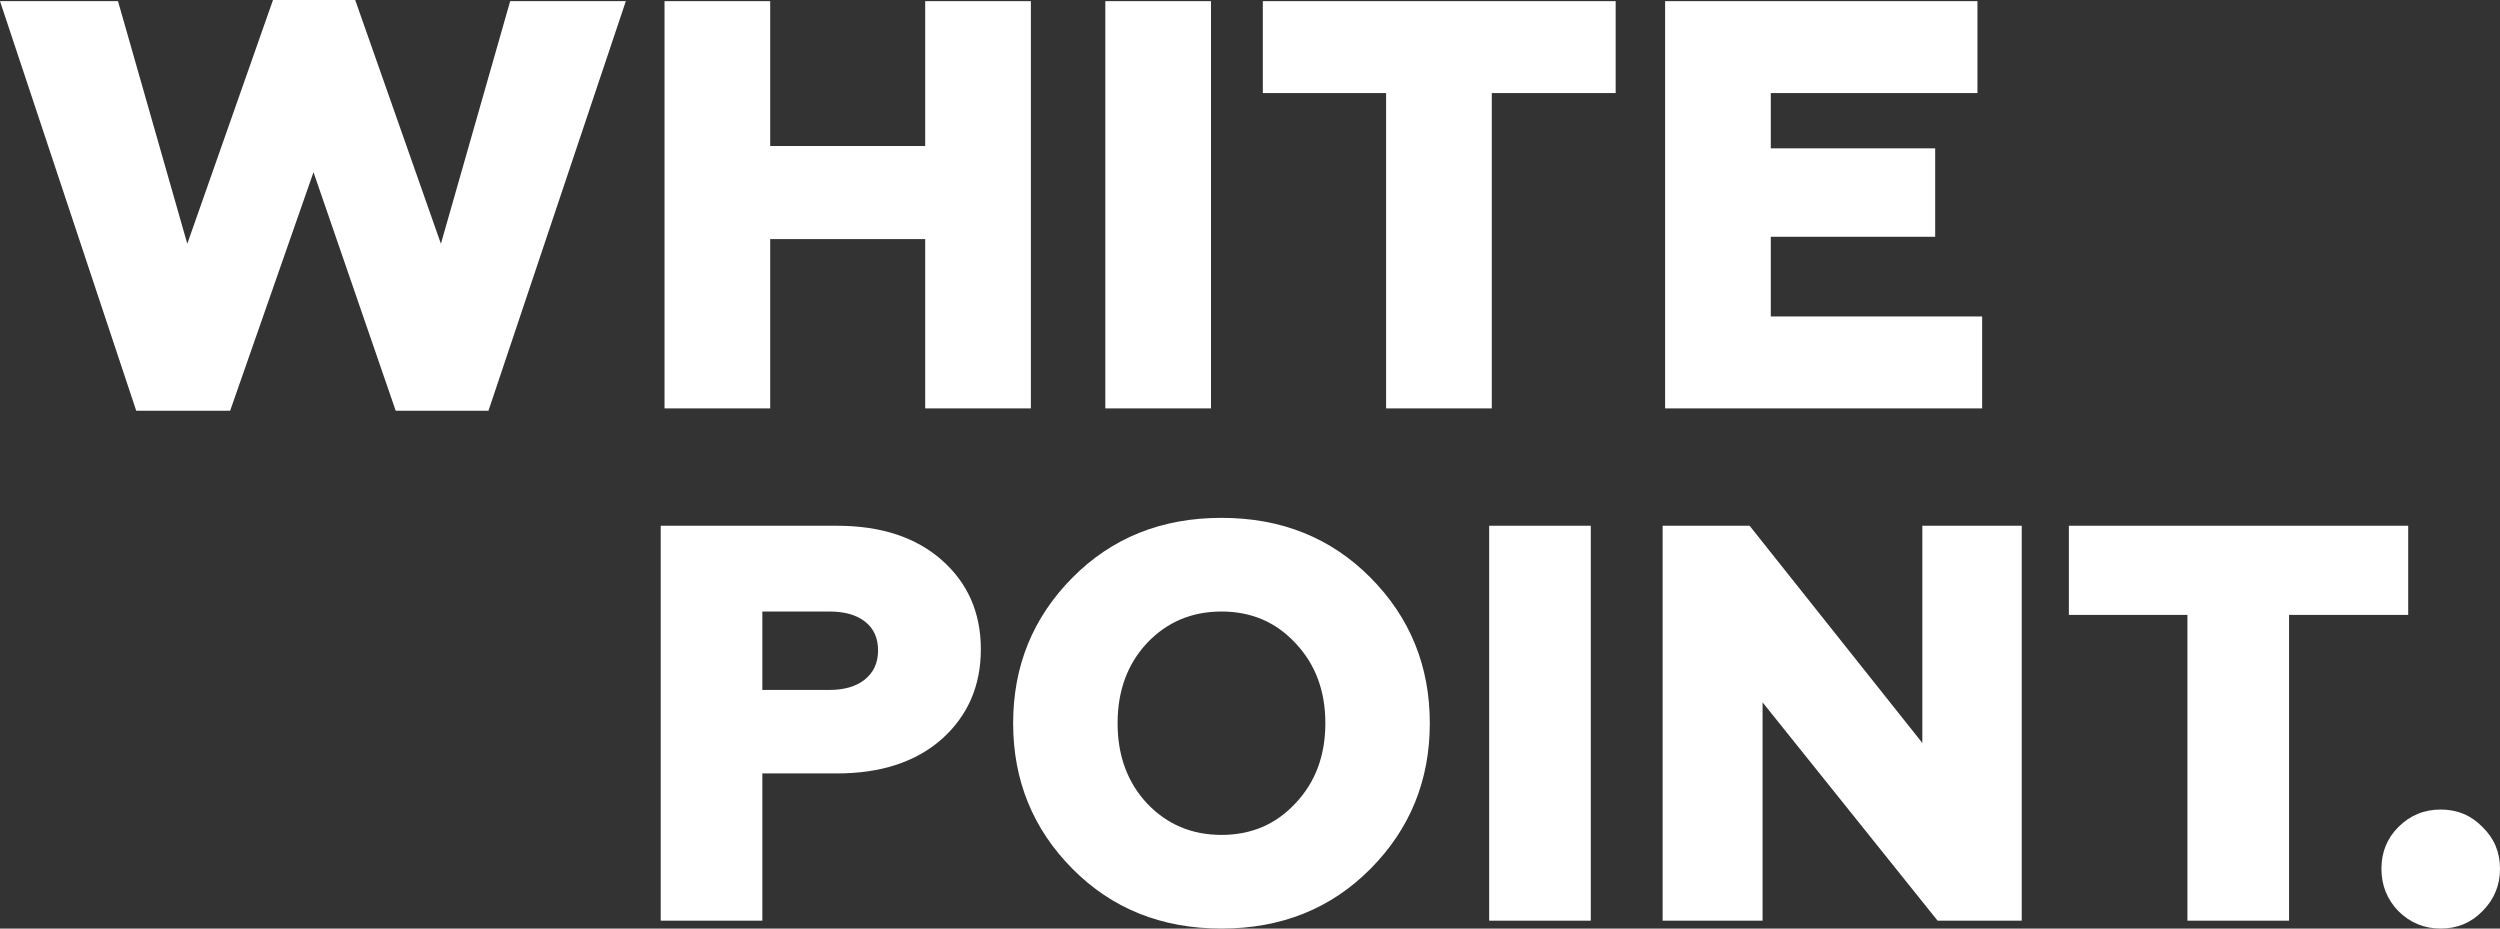 <svg xmlns="http://www.w3.org/2000/svg" width="140" height="52" viewBox="0 0 140 52" fill="none">
    <rect x="0" y="0" width="140" height="52" fill="#333333" stroke="none"/>
    <path d="M7.628 23L0 0.065H6.608L10.488 13.65L15.288 0H19.891L24.691 13.65L28.57 0.065H35.047L27.354 23H22.159L17.556 9.643L12.888 23H7.628Z" fill="white"/>
    <path d="M37.213 22.87V0.065H43.131V8.177H51.811V0.065H57.729V22.87H51.811V13.389H43.131V22.87H37.213Z" fill="white"/>
    <path d="M61.898 22.87V0.065H67.816V22.87H61.898Z" fill="white"/>
    <path d="M77.622 22.87V5.212H70.718V0.065H90.477V5.212H83.54V22.87H77.622Z" fill="white"/>
    <path d="M93.246 22.87V0.065H110.737V5.212H99.164V8.307H108.37V13.259H99.164V17.722H111V22.87H93.246Z" fill="white"/>
    <path d="M37 51.558V29.442H46.864C49.331 29.442 51.291 30.085 52.745 31.369C54.2 32.654 54.927 34.318 54.927 36.361C54.927 38.404 54.2 40.079 52.745 41.385C51.291 42.669 49.331 43.312 46.864 43.312H42.691V51.558H37ZM42.691 38.636H46.453C47.275 38.636 47.929 38.446 48.414 38.067C48.919 37.667 49.172 37.12 49.172 36.425C49.172 35.729 48.93 35.192 48.445 34.813C47.961 34.434 47.297 34.245 46.453 34.245H42.691V38.636Z" fill="white"/>
    <path d="M64.229 44.986C65.346 46.166 66.737 46.755 68.403 46.755C70.068 46.755 71.448 46.166 72.544 44.986C73.662 43.807 74.22 42.311 74.22 40.5C74.22 38.689 73.662 37.193 72.544 36.014C71.448 34.834 70.068 34.245 68.403 34.245C66.737 34.245 65.346 34.834 64.229 36.014C63.133 37.193 62.585 38.689 62.585 40.5C62.585 42.311 63.133 43.807 64.229 44.986ZM76.749 48.651C74.536 50.884 71.754 52 68.403 52C65.051 52 62.269 50.884 60.056 48.651C57.843 46.419 56.736 43.702 56.736 40.5C56.736 37.298 57.843 34.581 60.056 32.349C62.269 30.116 65.051 29 68.403 29C71.754 29 74.536 30.116 76.749 32.349C78.963 34.581 80.069 37.298 80.069 40.5C80.069 43.702 78.963 46.419 76.749 48.651Z" fill="white"/>
    <path d="M83.393 51.558V29.442H89.084V51.558H83.393Z" fill="white"/>
    <path d="M93.108 51.558V29.442H97.977L107.651 41.606V29.442H113.216V51.558H108.505L98.704 39.331V51.558H93.108Z" fill="white"/>
    <path d="M122.496 51.558V34.434H115.857V29.442H134.859V34.434H128.187V51.558H122.496Z" fill="white"/>
    <path d="M139.02 51.021C138.388 51.673 137.608 52 136.68 52C135.753 52 134.962 51.673 134.309 51.021C133.677 50.368 133.36 49.578 133.36 48.651C133.36 47.724 133.677 46.945 134.309 46.313C134.962 45.66 135.753 45.334 136.68 45.334C137.608 45.334 138.388 45.66 139.02 46.313C139.673 46.945 140 47.724 140 48.651C140 49.578 139.673 50.368 139.02 51.021Z" fill="white"/>
</svg>